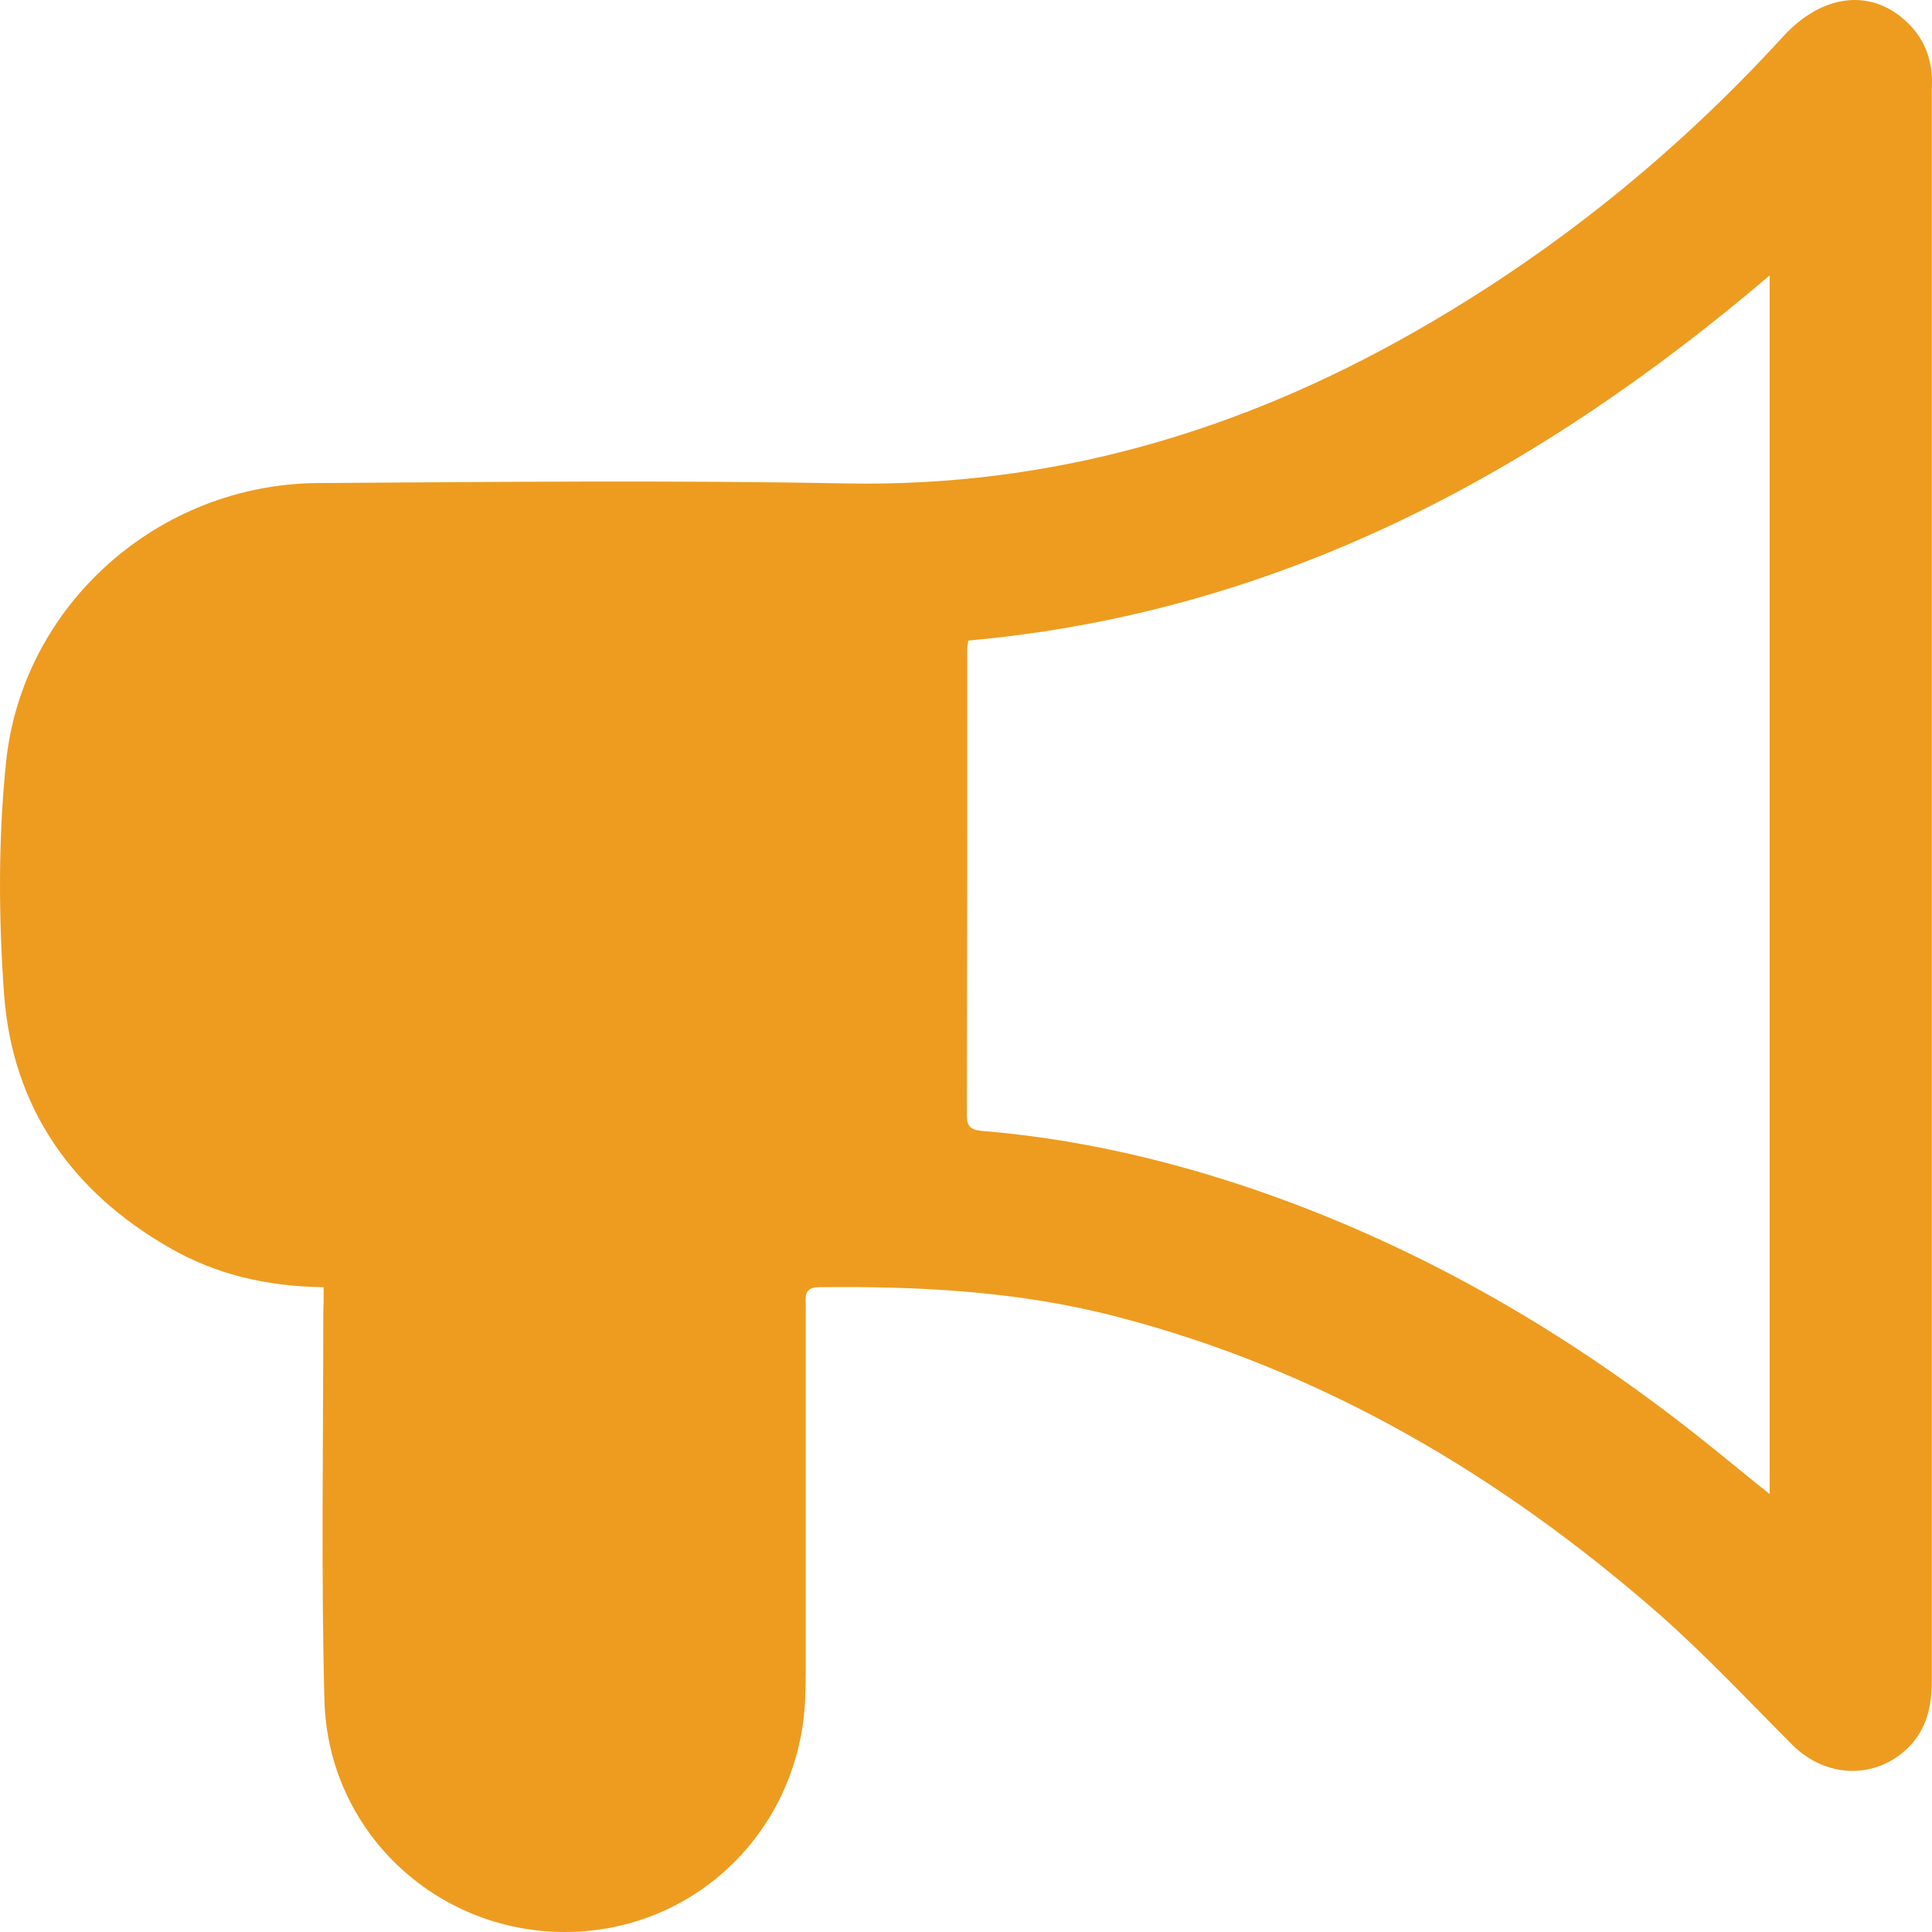 <svg width="65" height="65" viewBox="0 0 65 65" fill="none" xmlns="http://www.w3.org/2000/svg">
<path d="M10.889 43.306C8.979 43.282 7.268 42.882 5.707 41.982C2.41 40.095 0.425 37.258 0.138 33.472C-0.049 30.885 -0.062 28.249 0.2 25.674C0.737 20.351 5.332 16.29 10.689 16.252C16.62 16.215 22.552 16.152 28.483 16.265C35.363 16.39 41.669 14.54 47.588 11.166C52.258 8.505 56.379 5.181 60 1.219C61.311 -0.205 62.947 -0.405 64.158 0.744C64.682 1.244 64.957 1.857 64.994 2.569C65.007 2.719 64.994 2.856 64.994 3.006C64.994 20.851 64.994 38.695 64.994 56.54C64.994 57.39 64.832 58.152 64.22 58.777C63.121 59.877 61.448 59.839 60.312 58.714C58.826 57.227 57.39 55.69 55.817 54.303C50.485 49.642 44.516 46.106 37.598 44.306C34.314 43.444 30.955 43.269 27.571 43.306C27.022 43.306 27.109 43.644 27.109 43.969C27.109 48.055 27.109 52.129 27.109 56.215C27.109 56.565 27.097 56.927 27.084 57.277C26.835 61.663 23.313 65.013 18.98 65C14.635 64.987 11.026 61.589 10.914 57.19C10.802 52.866 10.877 48.53 10.877 44.194C10.889 43.919 10.889 43.644 10.889 43.306ZM32.579 21.551C32.554 21.701 32.541 21.763 32.541 21.826C32.541 27.049 32.541 32.272 32.529 37.508C32.529 37.883 32.641 38.008 33.016 38.046C36.062 38.296 39.022 38.958 41.906 39.92C47.45 41.782 52.445 44.631 57.028 48.242C57.852 48.892 58.664 49.567 59.538 50.267C59.538 36.571 59.538 22.975 59.538 9.267C51.671 15.965 42.98 20.613 32.579 21.551Z" fill="#ED9C20"/>
</svg>
